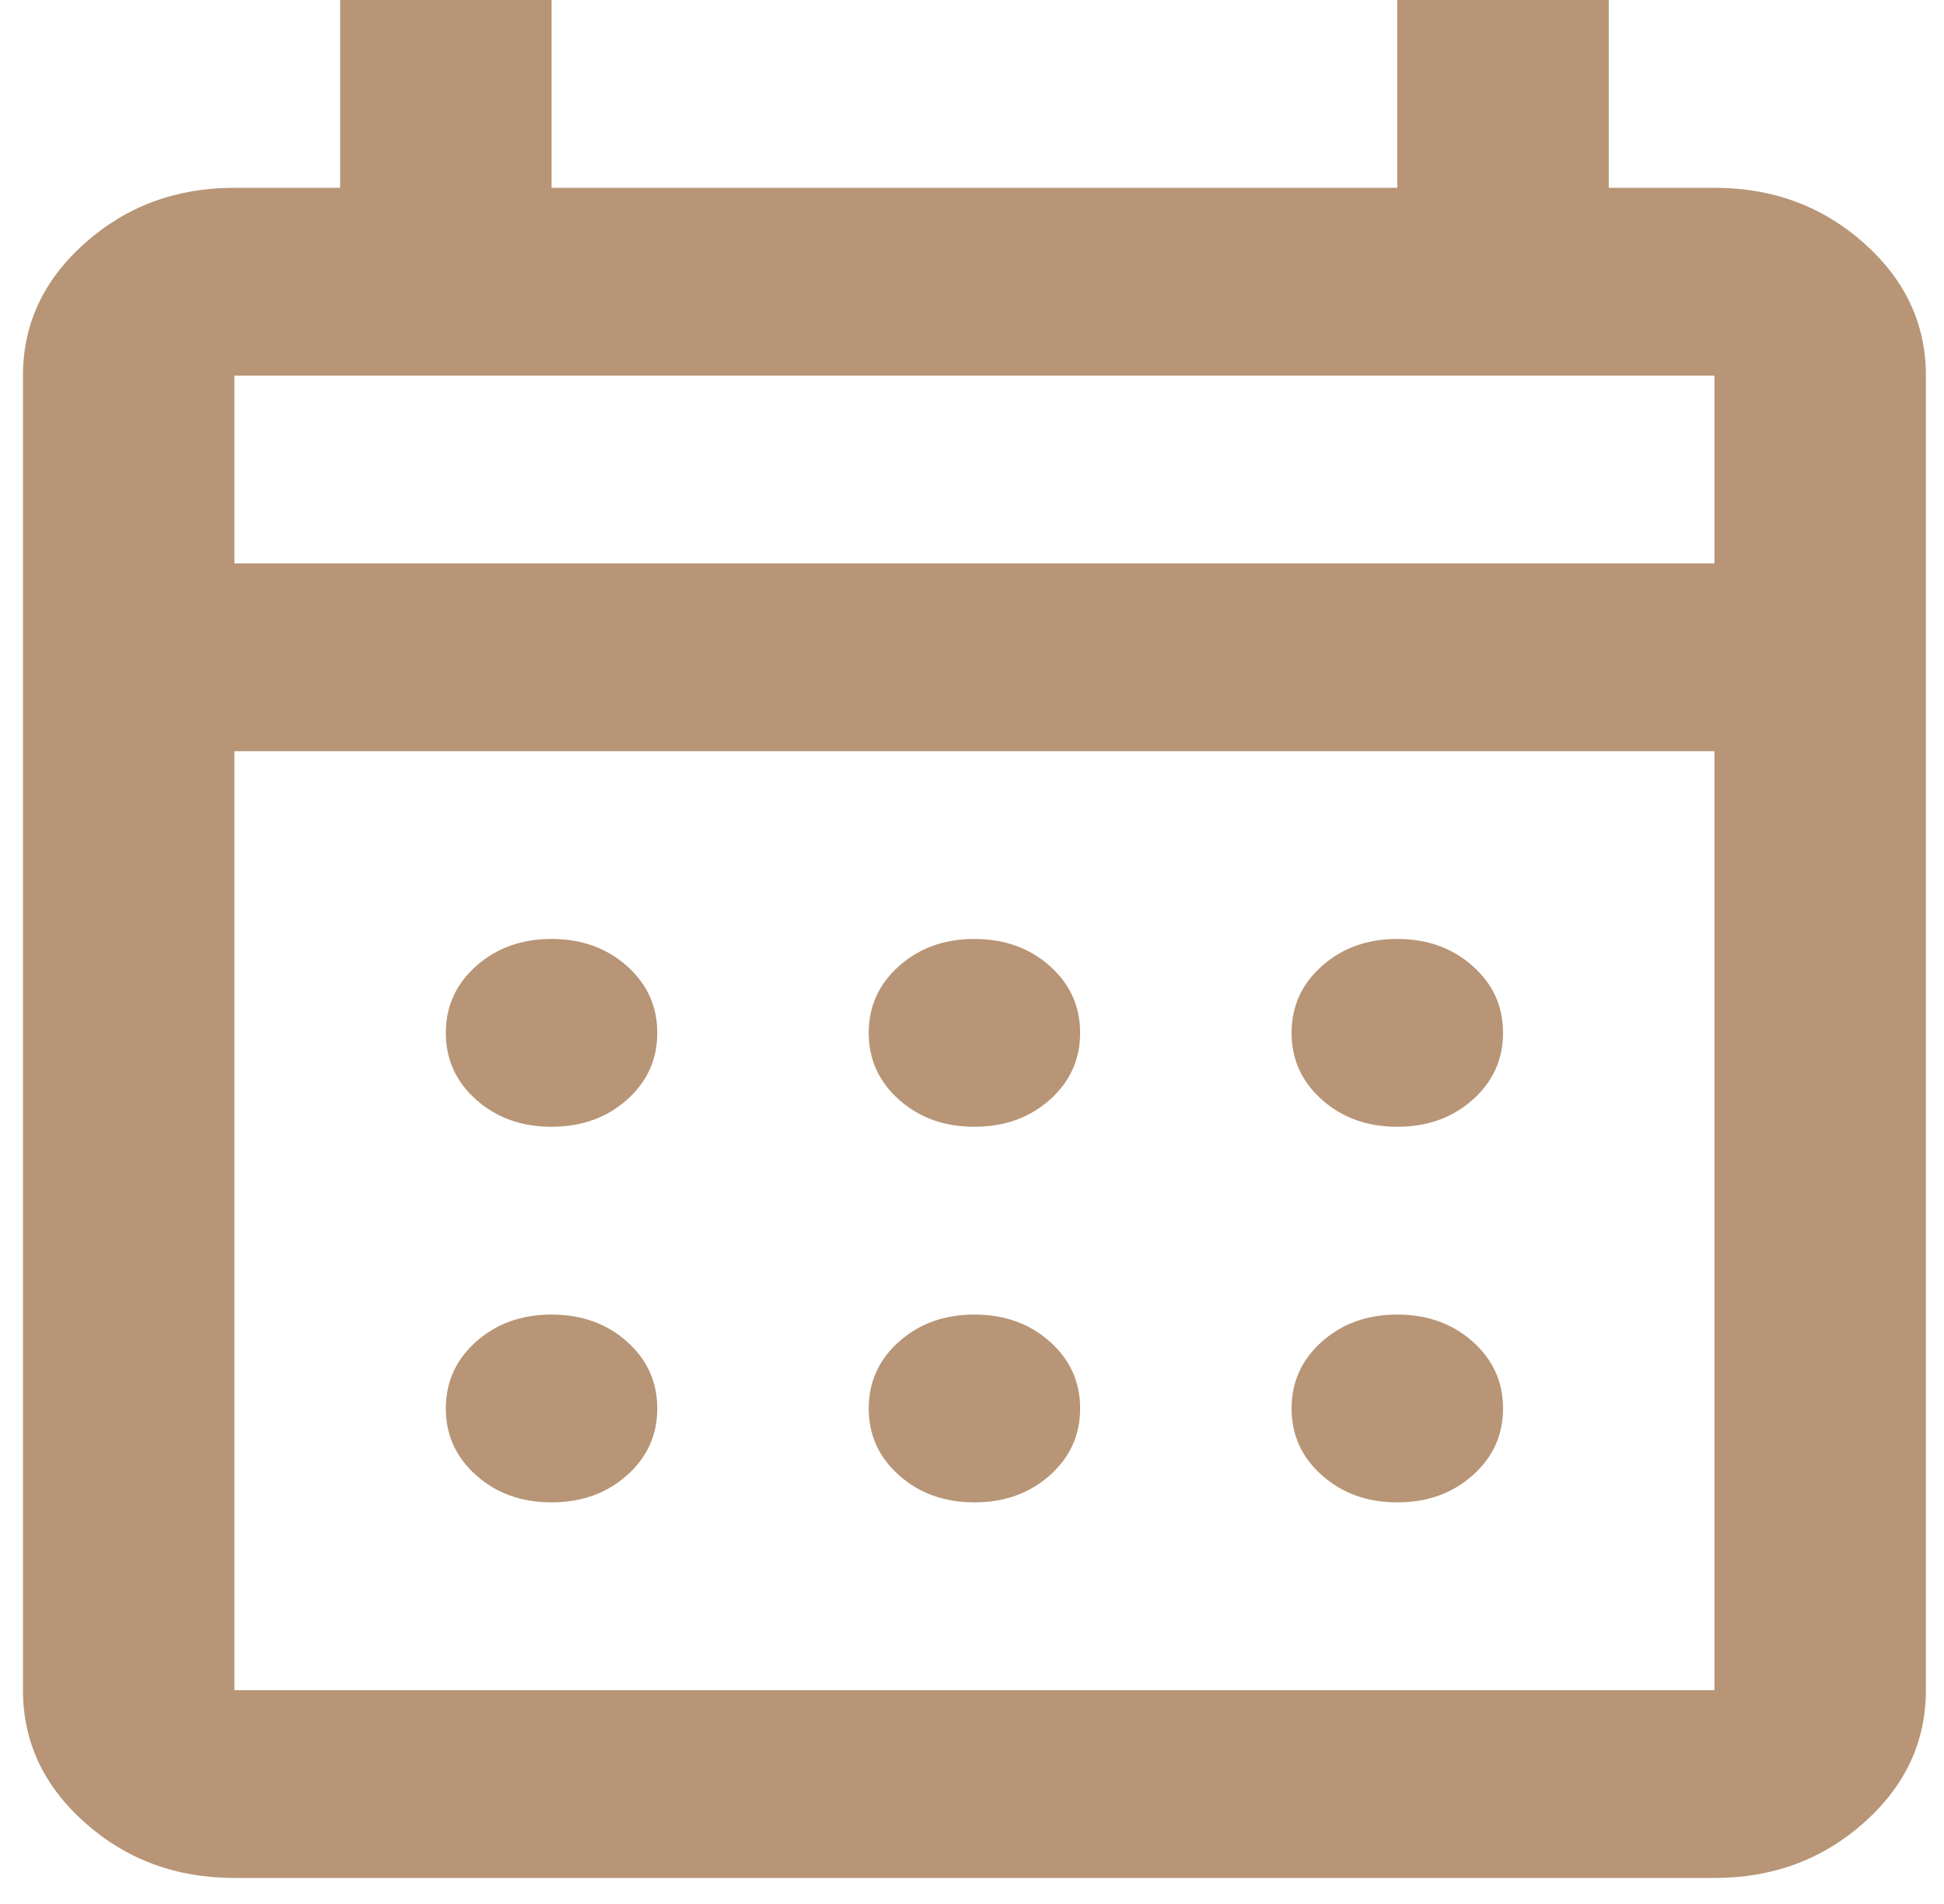 <svg width="48" height="47" viewBox="0 0 48 47" fill="none" xmlns="http://www.w3.org/2000/svg">
<path d="M5.788 46.359C4.352 46.359 3.123 45.905 2.101 44.997C1.078 44.089 0.567 42.998 0.567 41.723V9.272C0.567 7.997 1.078 6.905 2.101 5.998C3.123 5.09 4.352 4.636 5.788 4.636H8.398V0H13.619V4.636H34.501V0H39.722V4.636H42.332C43.768 4.636 44.997 5.09 46.02 5.998C47.042 6.905 47.553 7.997 47.553 9.272V41.723C47.553 42.998 47.042 44.089 46.02 44.997C44.997 45.905 43.768 46.359 42.332 46.359H5.788ZM5.788 41.723H42.332V18.543H5.788V41.723ZM5.788 13.908H42.332V9.272H5.788V13.908ZM24.06 27.815C23.32 27.815 22.701 27.593 22.2 27.149C21.7 26.704 21.45 26.154 21.45 25.497C21.45 24.84 21.7 24.29 22.2 23.846C22.701 23.401 23.32 23.179 24.06 23.179C24.8 23.179 25.42 23.401 25.92 23.846C26.42 24.29 26.67 24.84 26.67 25.497C26.67 26.154 26.42 26.704 25.92 27.149C25.42 27.593 24.8 27.815 24.06 27.815ZM13.619 27.815C12.879 27.815 12.259 27.593 11.759 27.149C11.259 26.704 11.008 26.154 11.008 25.497C11.008 24.84 11.259 24.29 11.759 23.846C12.259 23.401 12.879 23.179 13.619 23.179C14.358 23.179 14.978 23.401 15.479 23.846C15.979 24.29 16.229 24.84 16.229 25.497C16.229 26.154 15.979 26.704 15.479 27.149C14.978 27.593 14.358 27.815 13.619 27.815ZM34.501 27.815C33.762 27.815 33.142 27.593 32.642 27.149C32.141 26.704 31.891 26.154 31.891 25.497C31.891 24.84 32.141 24.29 32.642 23.846C33.142 23.401 33.762 23.179 34.501 23.179C35.241 23.179 35.861 23.401 36.361 23.846C36.862 24.29 37.112 24.84 37.112 25.497C37.112 26.154 36.862 26.704 36.361 27.149C35.861 27.593 35.241 27.815 34.501 27.815ZM24.06 37.087C23.32 37.087 22.701 36.865 22.2 36.42C21.7 35.976 21.45 35.426 21.45 34.769C21.45 34.112 21.7 33.562 22.2 33.117C22.701 32.673 23.32 32.451 24.06 32.451C24.8 32.451 25.42 32.673 25.92 33.117C26.42 33.562 26.67 34.112 26.67 34.769C26.67 35.426 26.42 35.976 25.92 36.42C25.42 36.865 24.8 37.087 24.06 37.087ZM13.619 37.087C12.879 37.087 12.259 36.865 11.759 36.42C11.259 35.976 11.008 35.426 11.008 34.769C11.008 34.112 11.259 33.562 11.759 33.117C12.259 32.673 12.879 32.451 13.619 32.451C14.358 32.451 14.978 32.673 15.479 33.117C15.979 33.562 16.229 34.112 16.229 34.769C16.229 35.426 15.979 35.976 15.479 36.42C14.978 36.865 14.358 37.087 13.619 37.087ZM34.501 37.087C33.762 37.087 33.142 36.865 32.642 36.42C32.141 35.976 31.891 35.426 31.891 34.769C31.891 34.112 32.141 33.562 32.642 33.117C33.142 32.673 33.762 32.451 34.501 32.451C35.241 32.451 35.861 32.673 36.361 33.117C36.862 33.562 37.112 34.112 37.112 34.769C37.112 35.426 36.862 35.976 36.361 36.42C35.861 36.865 35.241 37.087 34.501 37.087Z" fill="#B79576"/>
</svg>
